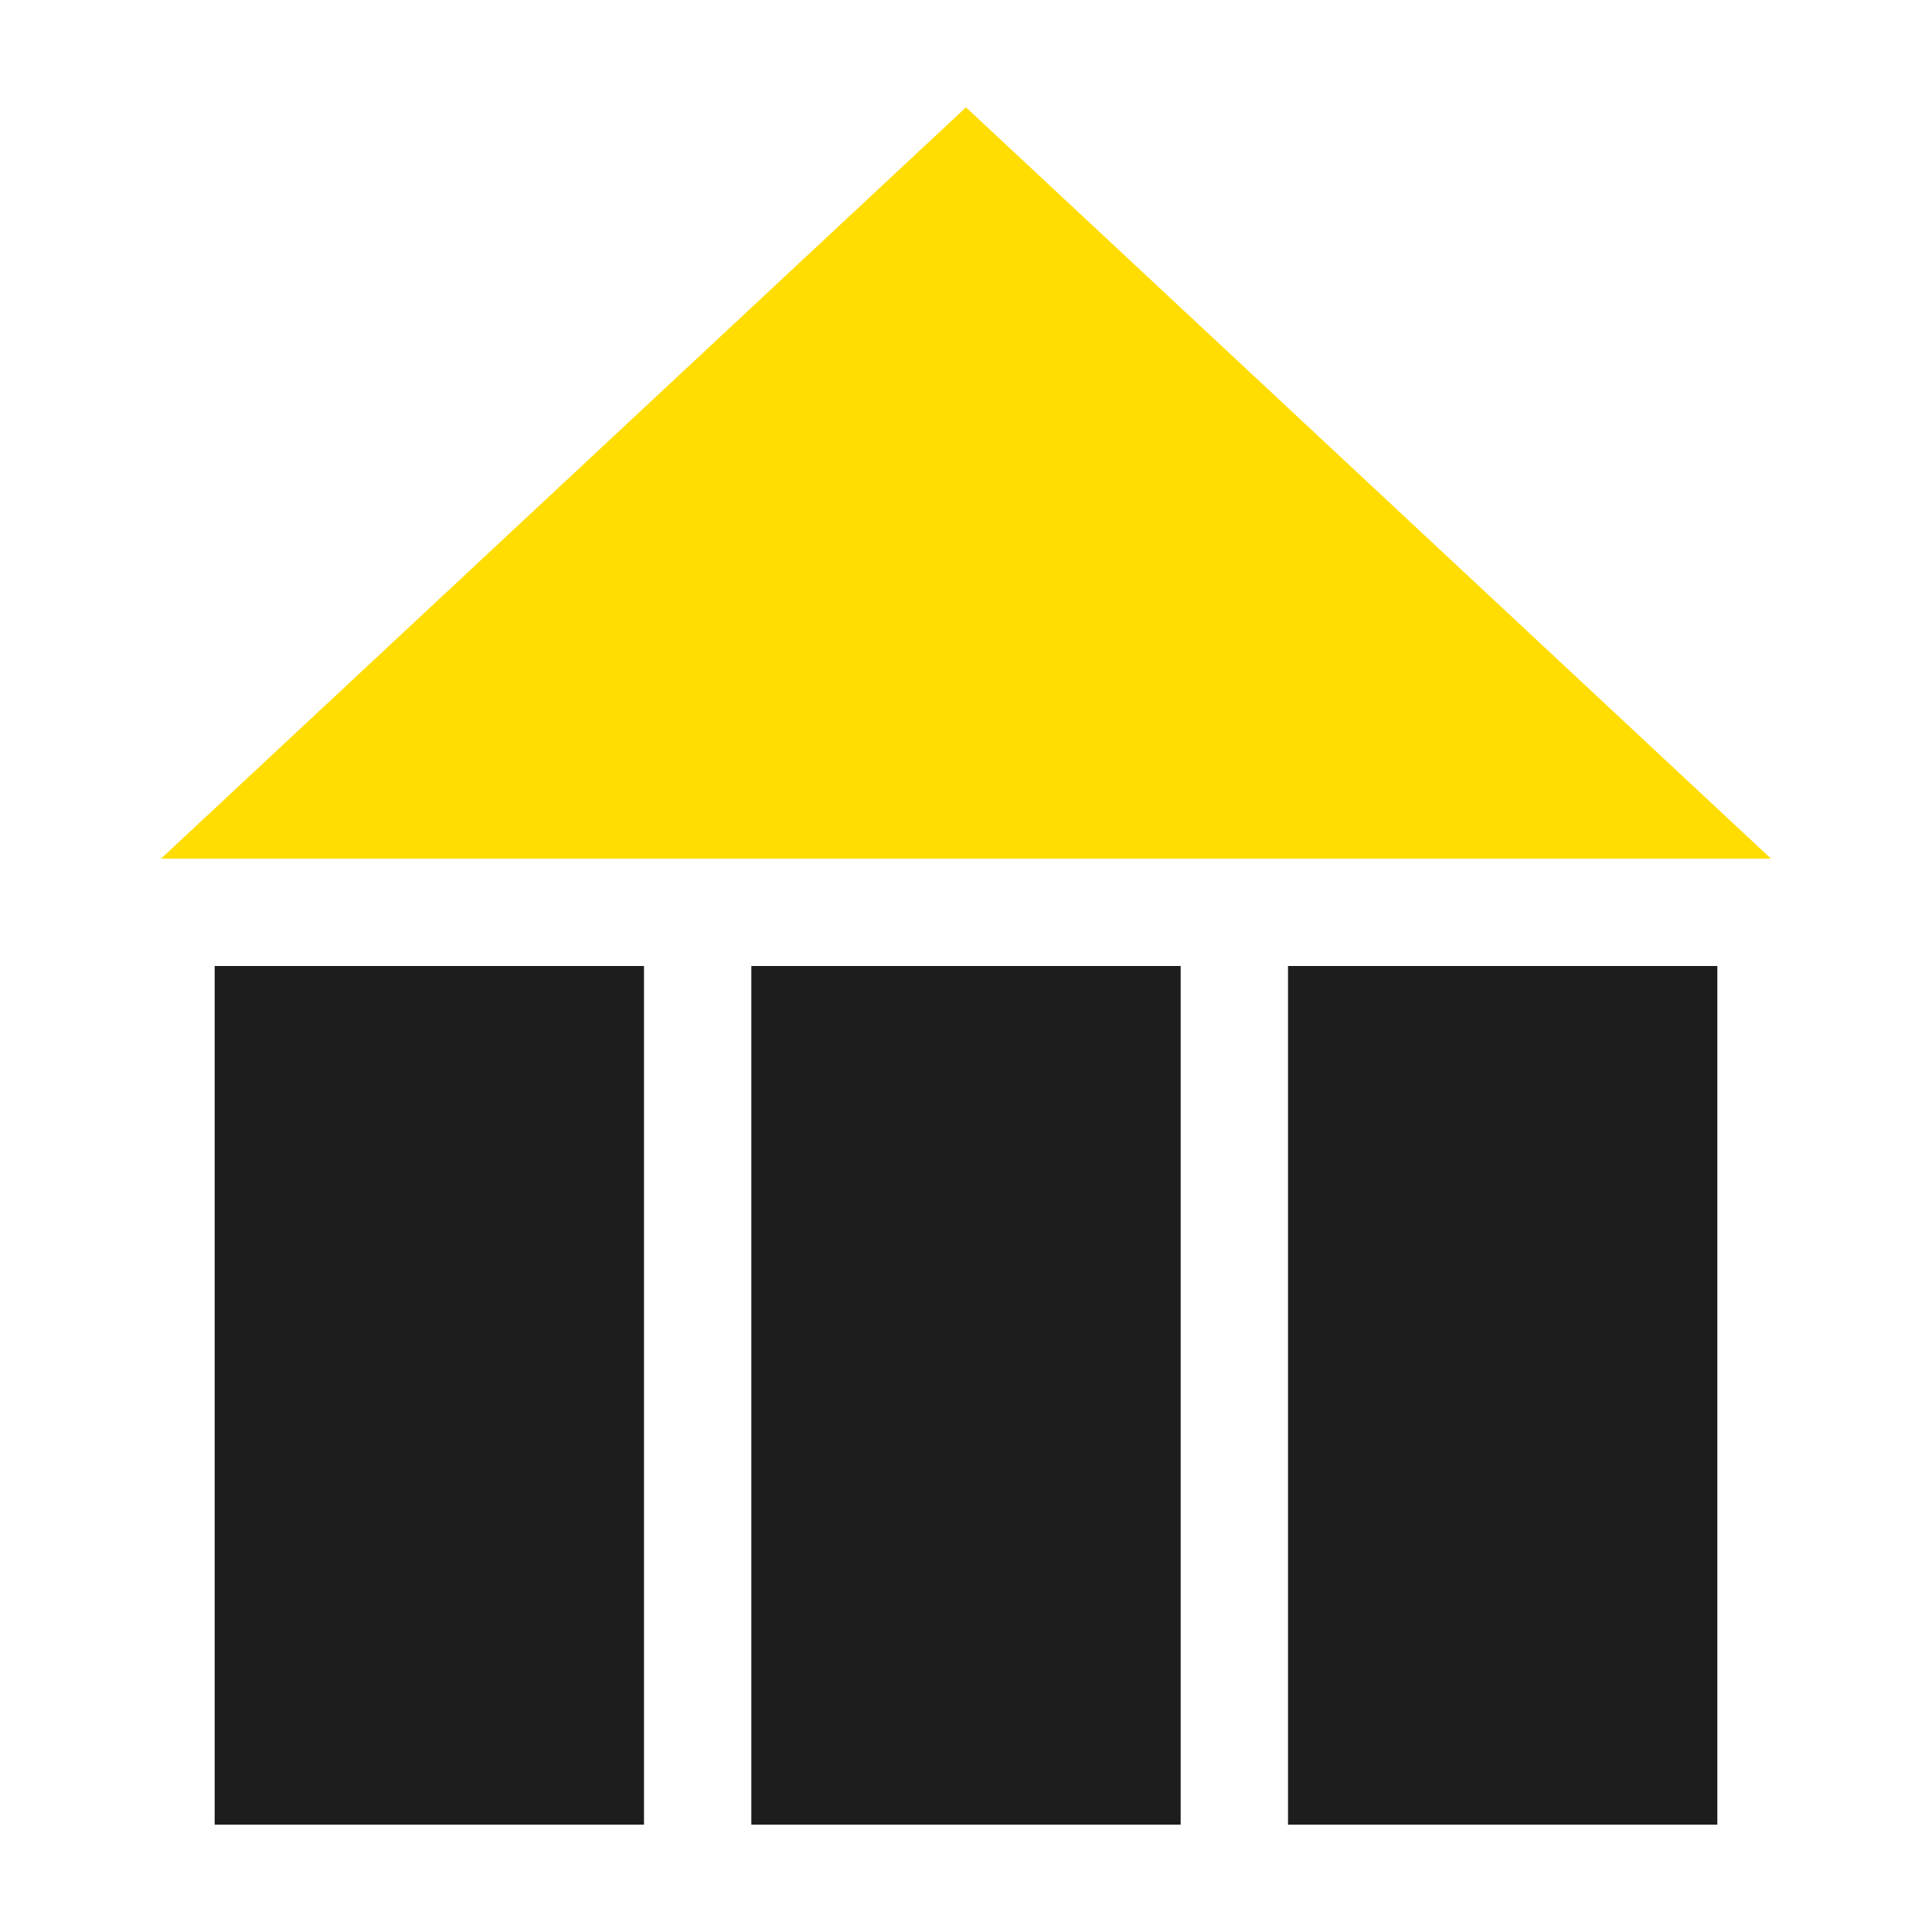 <svg width="36" height="36" viewBox="0 0 36 36" fill="none" xmlns="http://www.w3.org/2000/svg">
<path d="M18 2L33 16H3L18 2Z" fill="#FFDD00"/>
<rect x="4" y="18" width="8" height="16" fill="#1D1D1D"/>
<rect x="14" y="18" width="8" height="16" fill="#1D1D1D"/>
<rect x="24" y="18" width="8" height="16" fill="#1D1D1D"/>
</svg>
